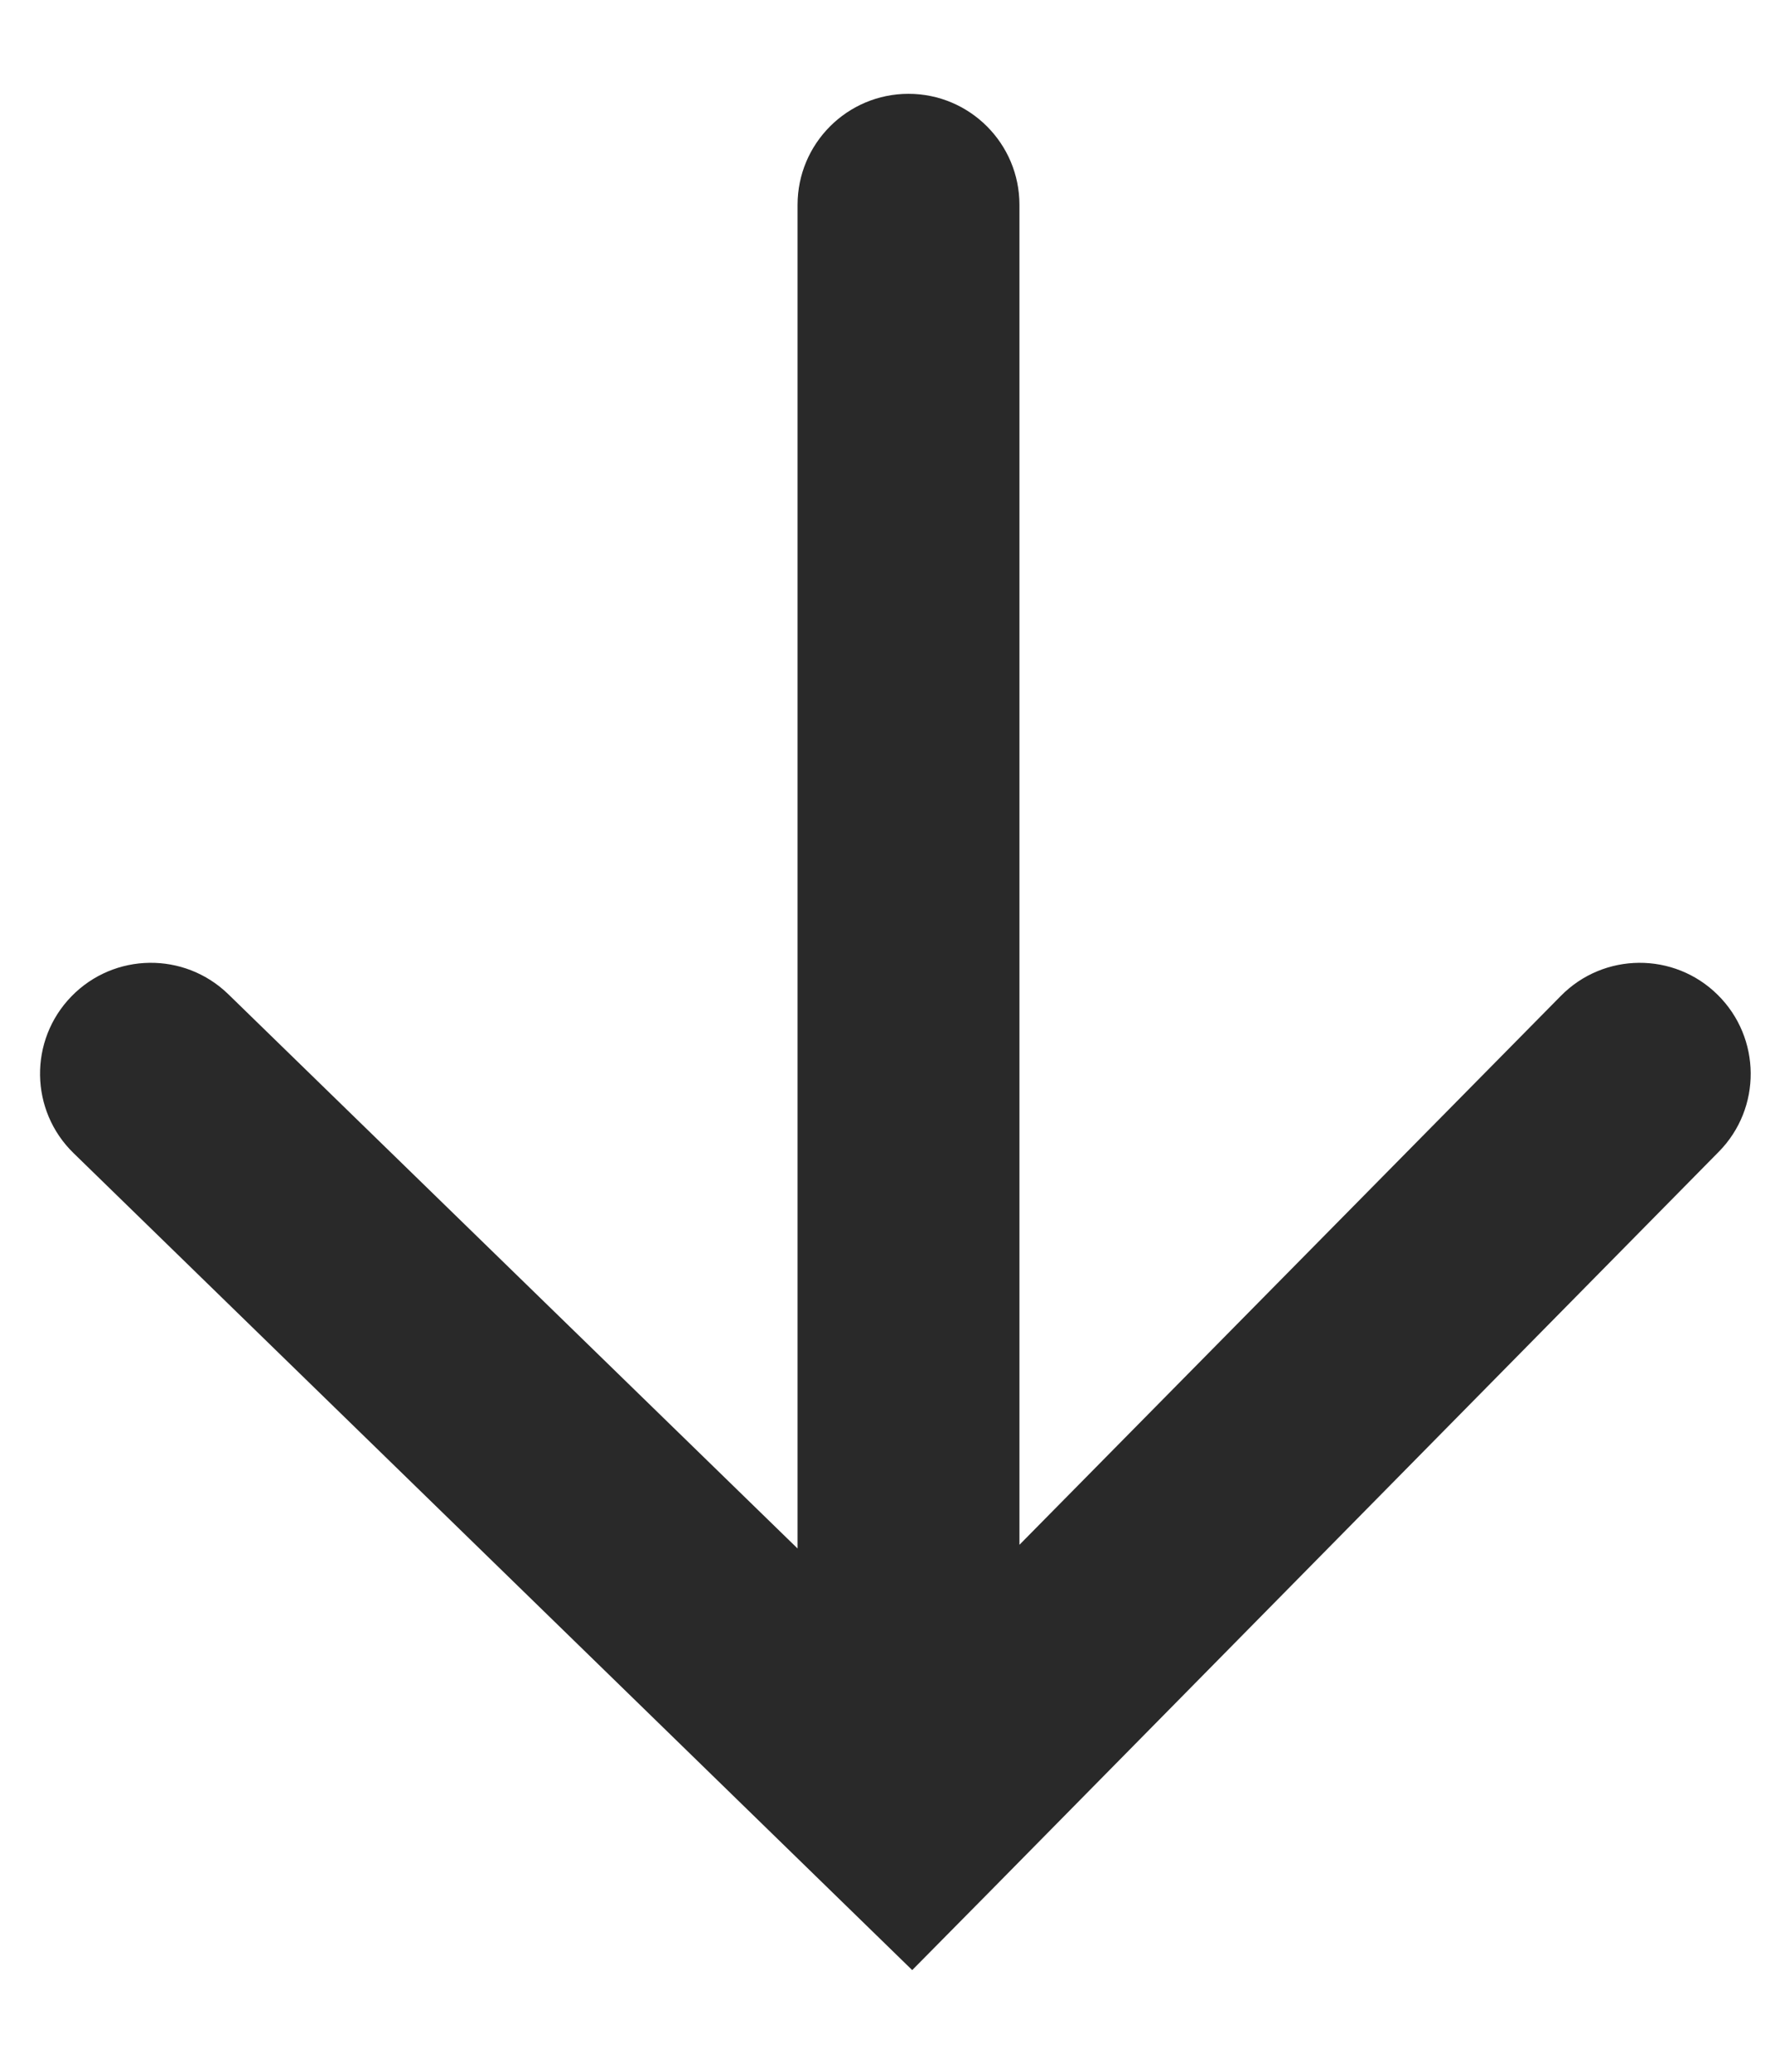 <?xml version="1.0" encoding="UTF-8"?>
<svg width="12px" height="14px" viewBox="0 0 12 14" version="1.1" xmlns="http://www.w3.org/2000/svg" xmlns:xlink="http://www.w3.org/1999/xlink">
    <title>Combined Shape</title>
    <g id="Page-1" stroke="none" stroke-width="1" fill="none" fill-rule="evenodd">
        <path d="M6.142,0.634 C6.556,0.634 6.892,0.97 6.892,1.384 L6.892,10.439 L10.552,6.73 C10.842,6.435 11.317,6.431 11.612,6.722 C11.907,7.013 11.911,7.488 11.62,7.783 L6.691,12.783 L6.167,13.313 L5.633,12.793 L0.498,7.793 C0.201,7.505 0.194,7.03 0.483,6.733 C0.772,6.436 1.247,6.43 1.544,6.719 L5.392,10.464 L5.392,1.384 C5.392,0.97 5.728,0.634 6.142,0.634 Z" id="Combined-Shape" fill="#292929" fill-rule="nonzero"></path>
    </g>
</svg>
